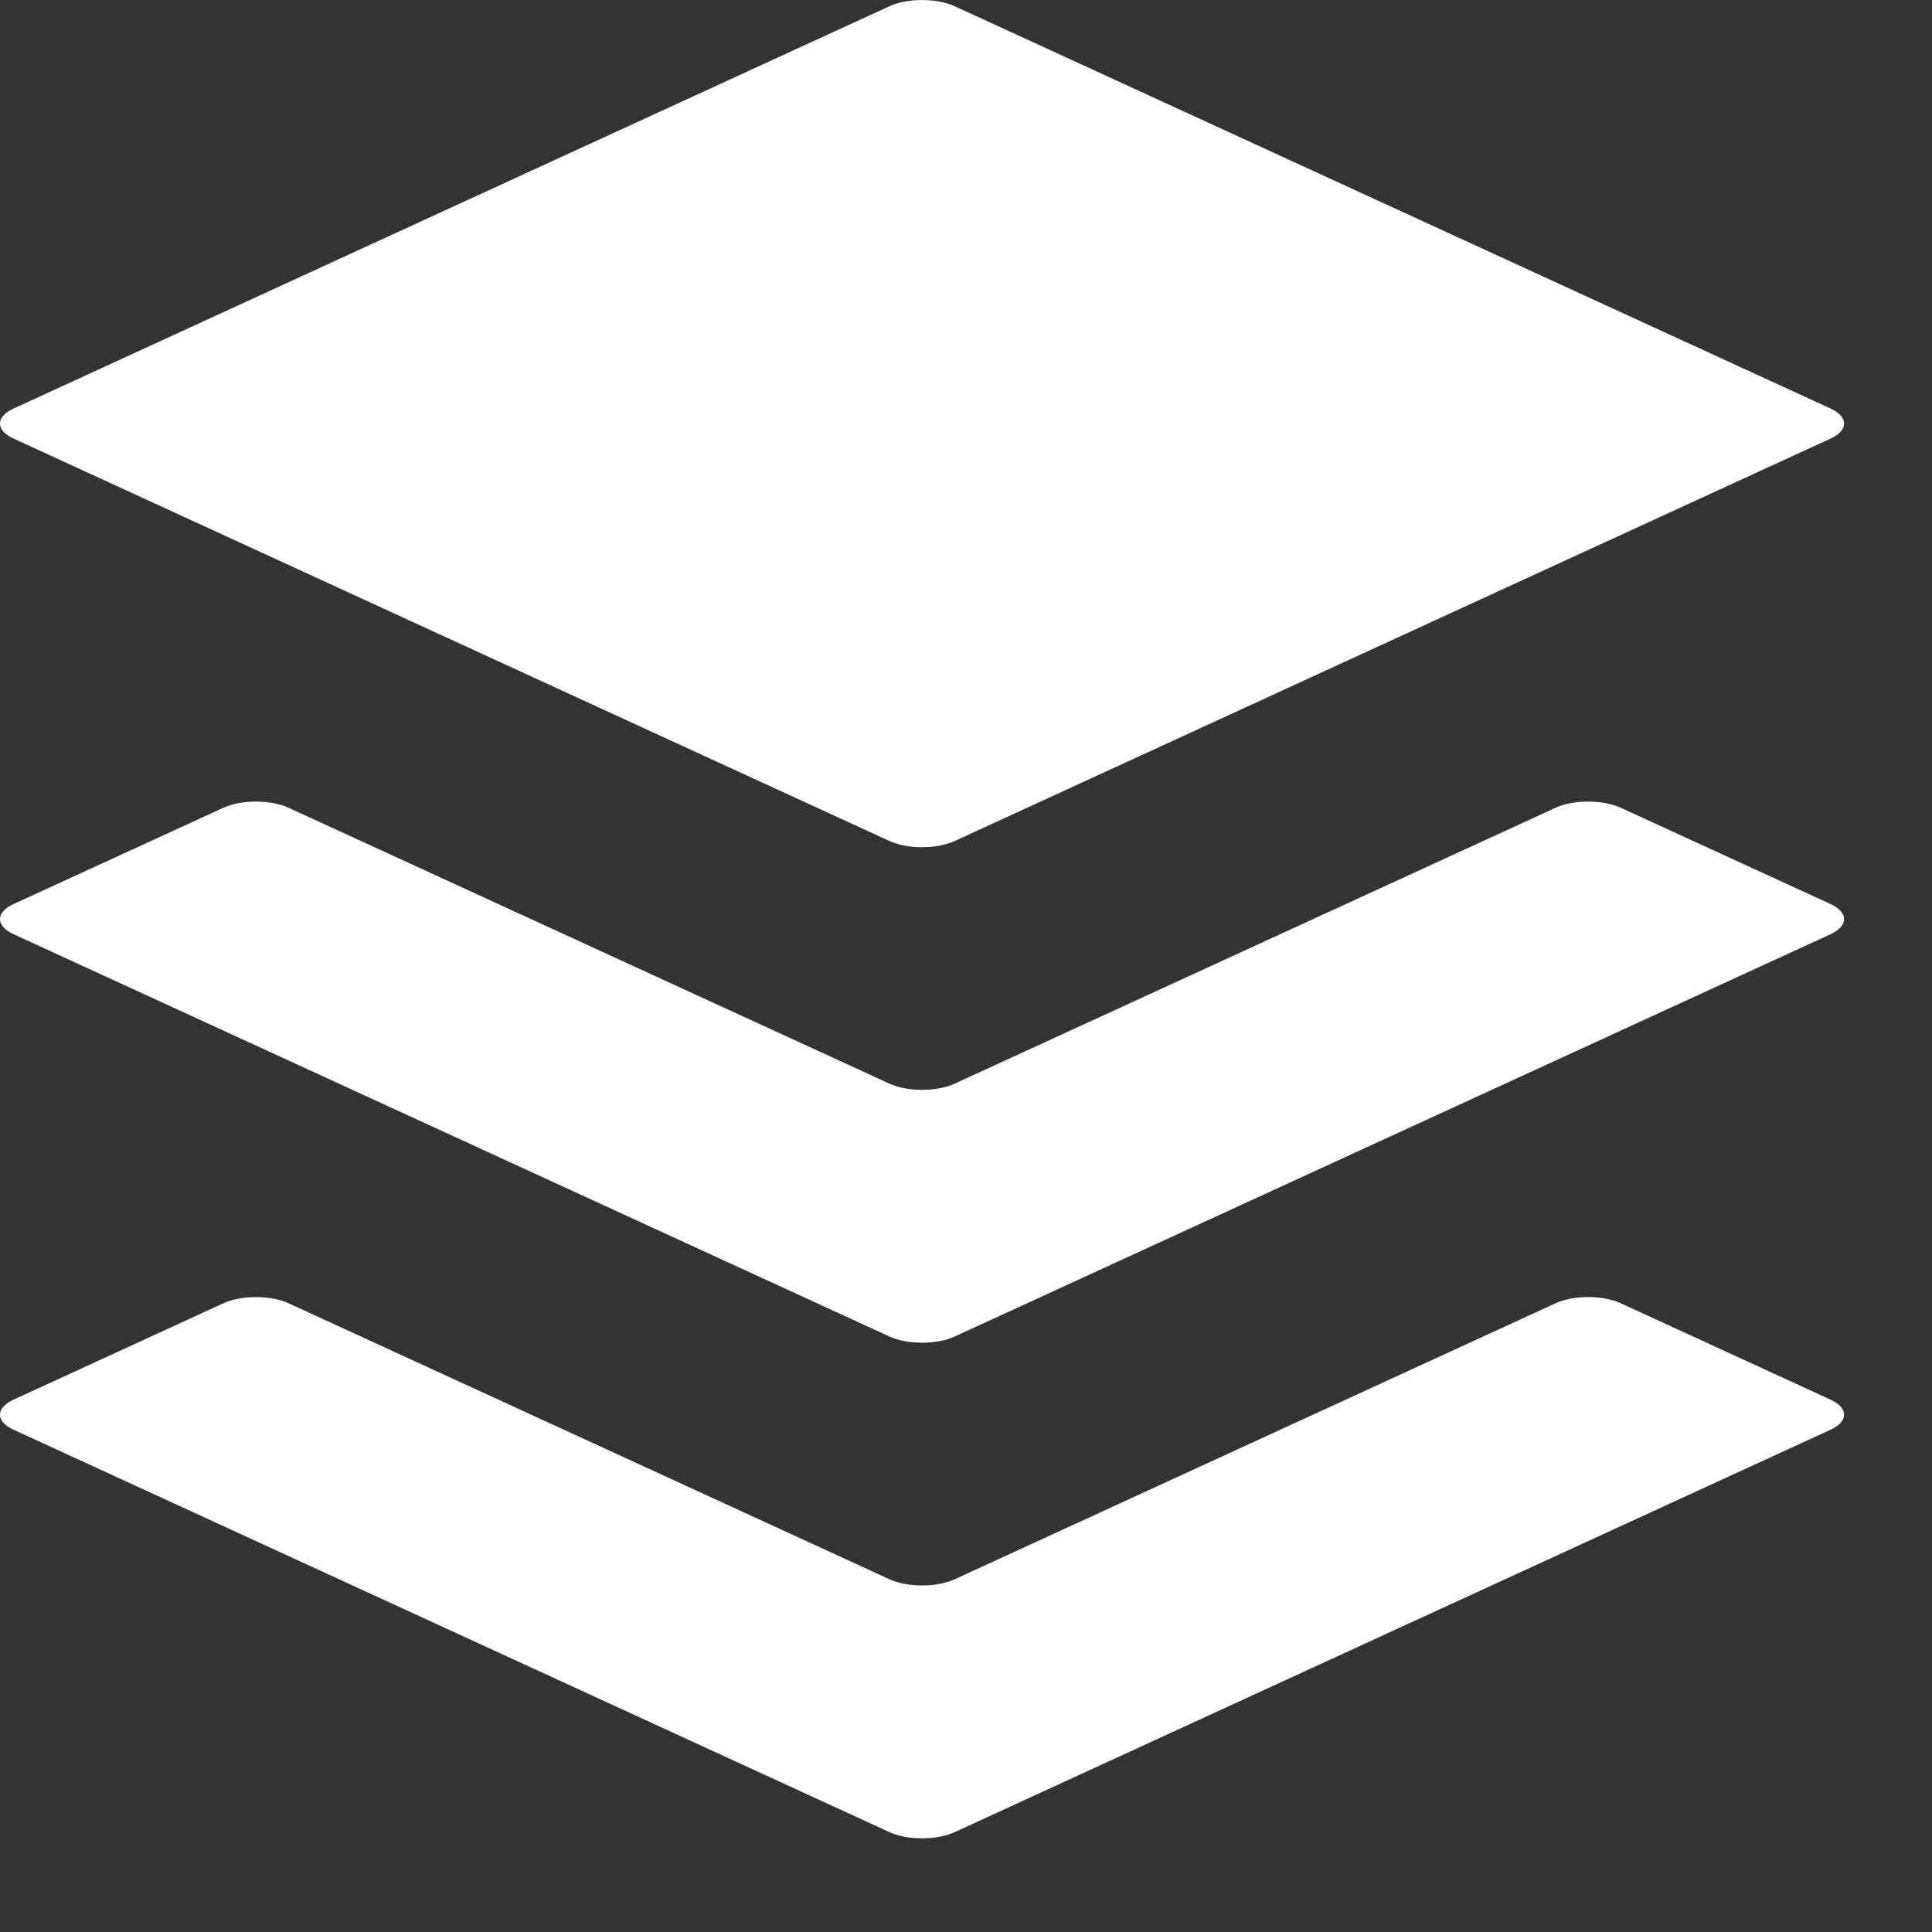 <?xml version="1.0" encoding="UTF-8" standalone="no"?>
<svg width="17px" height="17px" viewBox="0 0 17 17" version="1.1" xmlns="http://www.w3.org/2000/svg" xmlns:xlink="http://www.w3.org/1999/xlink" xmlns:sketch="http://www.bohemiancoding.com/sketch/ns">
    <rect x="0" y="0" width="17" height="17" fill="#333333" stroke="none"/>
    <!-- Generator: Sketch 3.0.3 (7891) - http://www.bohemiancoding.com/sketch -->
    <title>Logomark</title>
    <desc>Created with Sketch.</desc>
    <defs></defs>
    <g id="single-article" stroke="none" stroke-width="1" fill="none" fill-rule="evenodd" sketch:type="MSPage">
        <g id="Artboard-1" sketch:type="MSArtboardGroup" transform="translate(-76, -17)" fill="#FFF">
            <g id="navbar" sketch:type="MSLayerGroup">
                <g id="Logomark-+-Buffer-Blogs" transform="translate(76, 17)" sketch:type="MSShapeGroup">
                    <g id="Logomark">
                        <path d="M16.108,12.316 L14.262,11.468 C14.104,11.395 13.845,11.395 13.687,11.468 L8.401,13.896 C8.243,13.969 7.984,13.969 7.826,13.896 L2.54,11.468 C2.382,11.395 2.123,11.395 1.965,11.468 L0.119,12.316 C-0.04,12.389 -0.04,12.508 0.119,12.58 L7.826,16.121 C7.984,16.194 8.243,16.194 8.401,16.121 L16.108,12.58 C16.266,12.508 16.266,12.389 16.108,12.316" id="Fill-1"></path>
                        <path d="M16.108,7.955 L14.262,7.108 C14.104,7.035 13.845,7.035 13.687,7.108 L8.401,9.535 C8.243,9.608 7.984,9.608 7.826,9.535 L2.54,7.108 C2.382,7.035 2.123,7.035 1.965,7.108 L0.119,7.955 C-0.04,8.028 -0.04,8.147 0.119,8.22 L7.826,11.76 C7.984,11.833 8.243,11.833 8.401,11.76 L16.108,8.22 C16.266,8.147 16.266,8.028 16.108,7.955" id="Fill-2"></path>
                        <path d="M0.119,3.859 L7.826,7.4 C7.984,7.473 8.243,7.473 8.401,7.4 L16.108,3.859 C16.266,3.787 16.266,3.668 16.108,3.595 L8.401,0.055 C8.243,-0.018 7.984,-0.018 7.826,0.055 L0.119,3.595 C-0.04,3.668 -0.04,3.787 0.119,3.859" id="Fill-3"></path>
                    </g>
                </g>
            </g>
        </g>
    </g>
</svg>